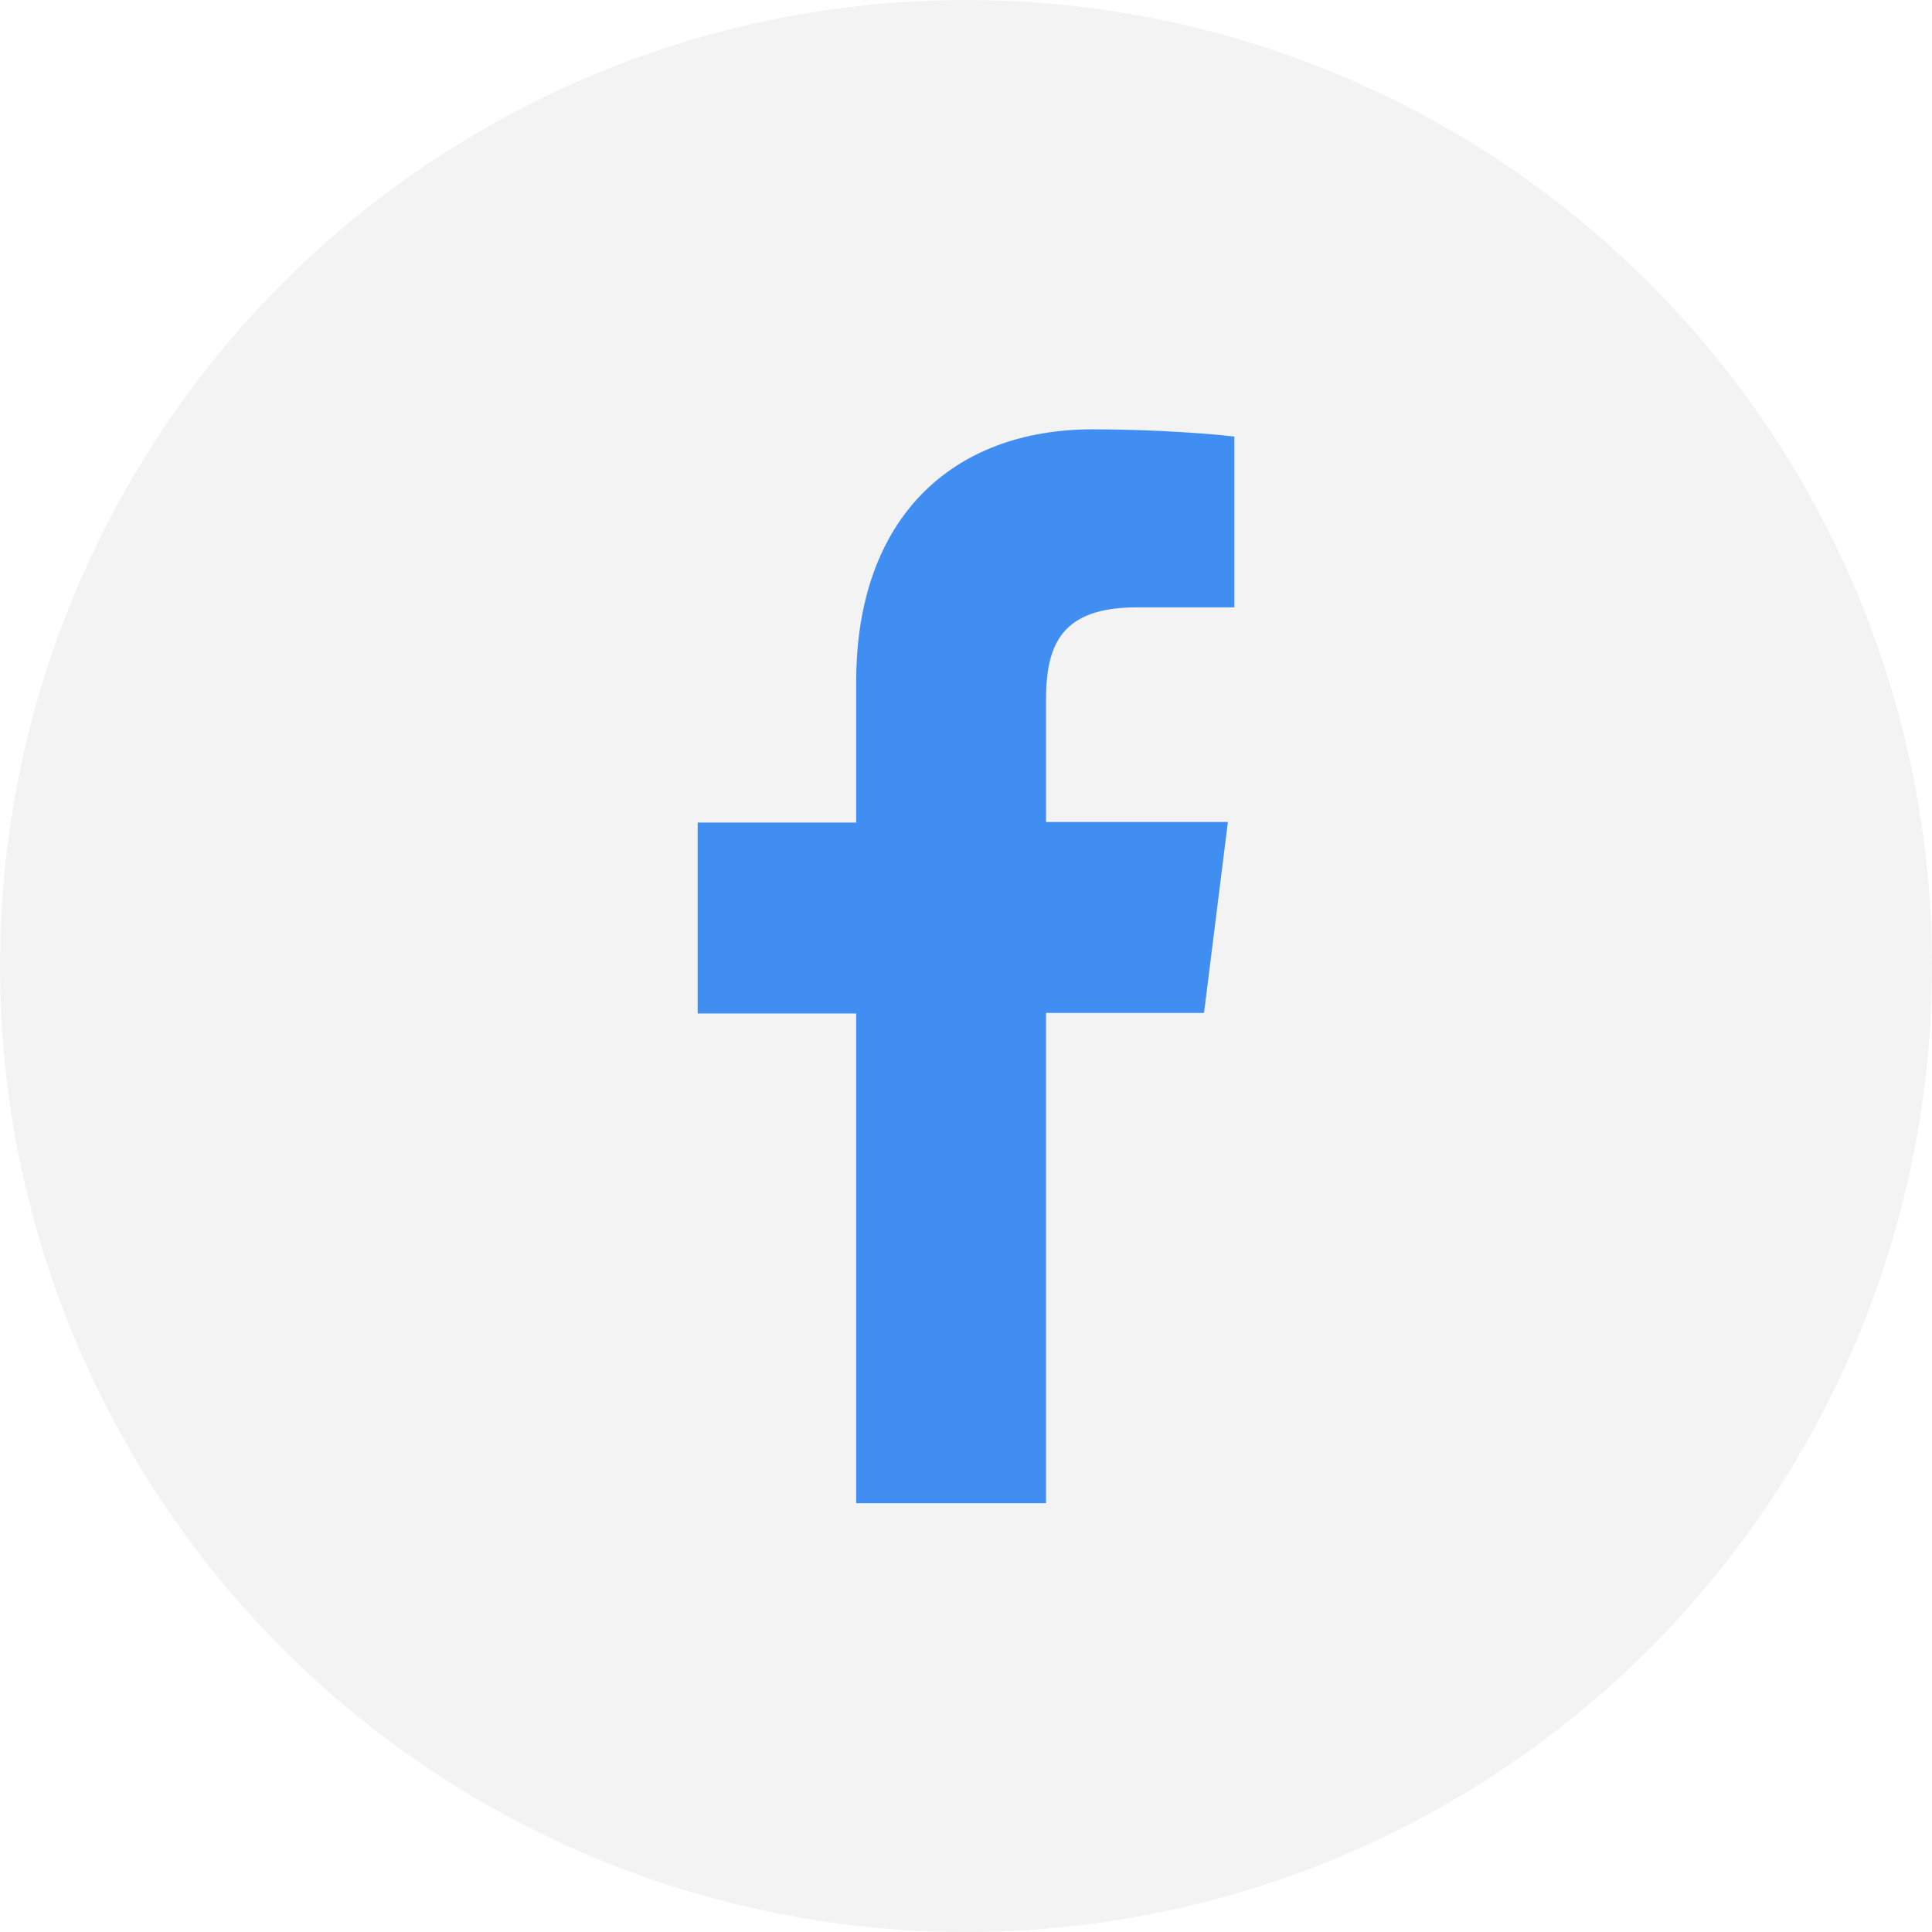 <svg width="36" height="36" viewBox="0 0 36 36" fill="none" xmlns="http://www.w3.org/2000/svg">
<circle cx="18" cy="18" r="18" fill="black" fill-opacity="0.05"/>
<path d="M19.491 28V18.875H22.435L22.88 15.317H19.491V13.048C19.491 12.019 19.768 11.317 21.185 11.317H23V8.135C22.685 8.096 21.611 8 20.361 8C17.741 8 15.954 9.654 15.954 12.702V15.327H13V18.885H15.954V28.01H19.491V28Z" fill="#418EF3"/>
</svg>